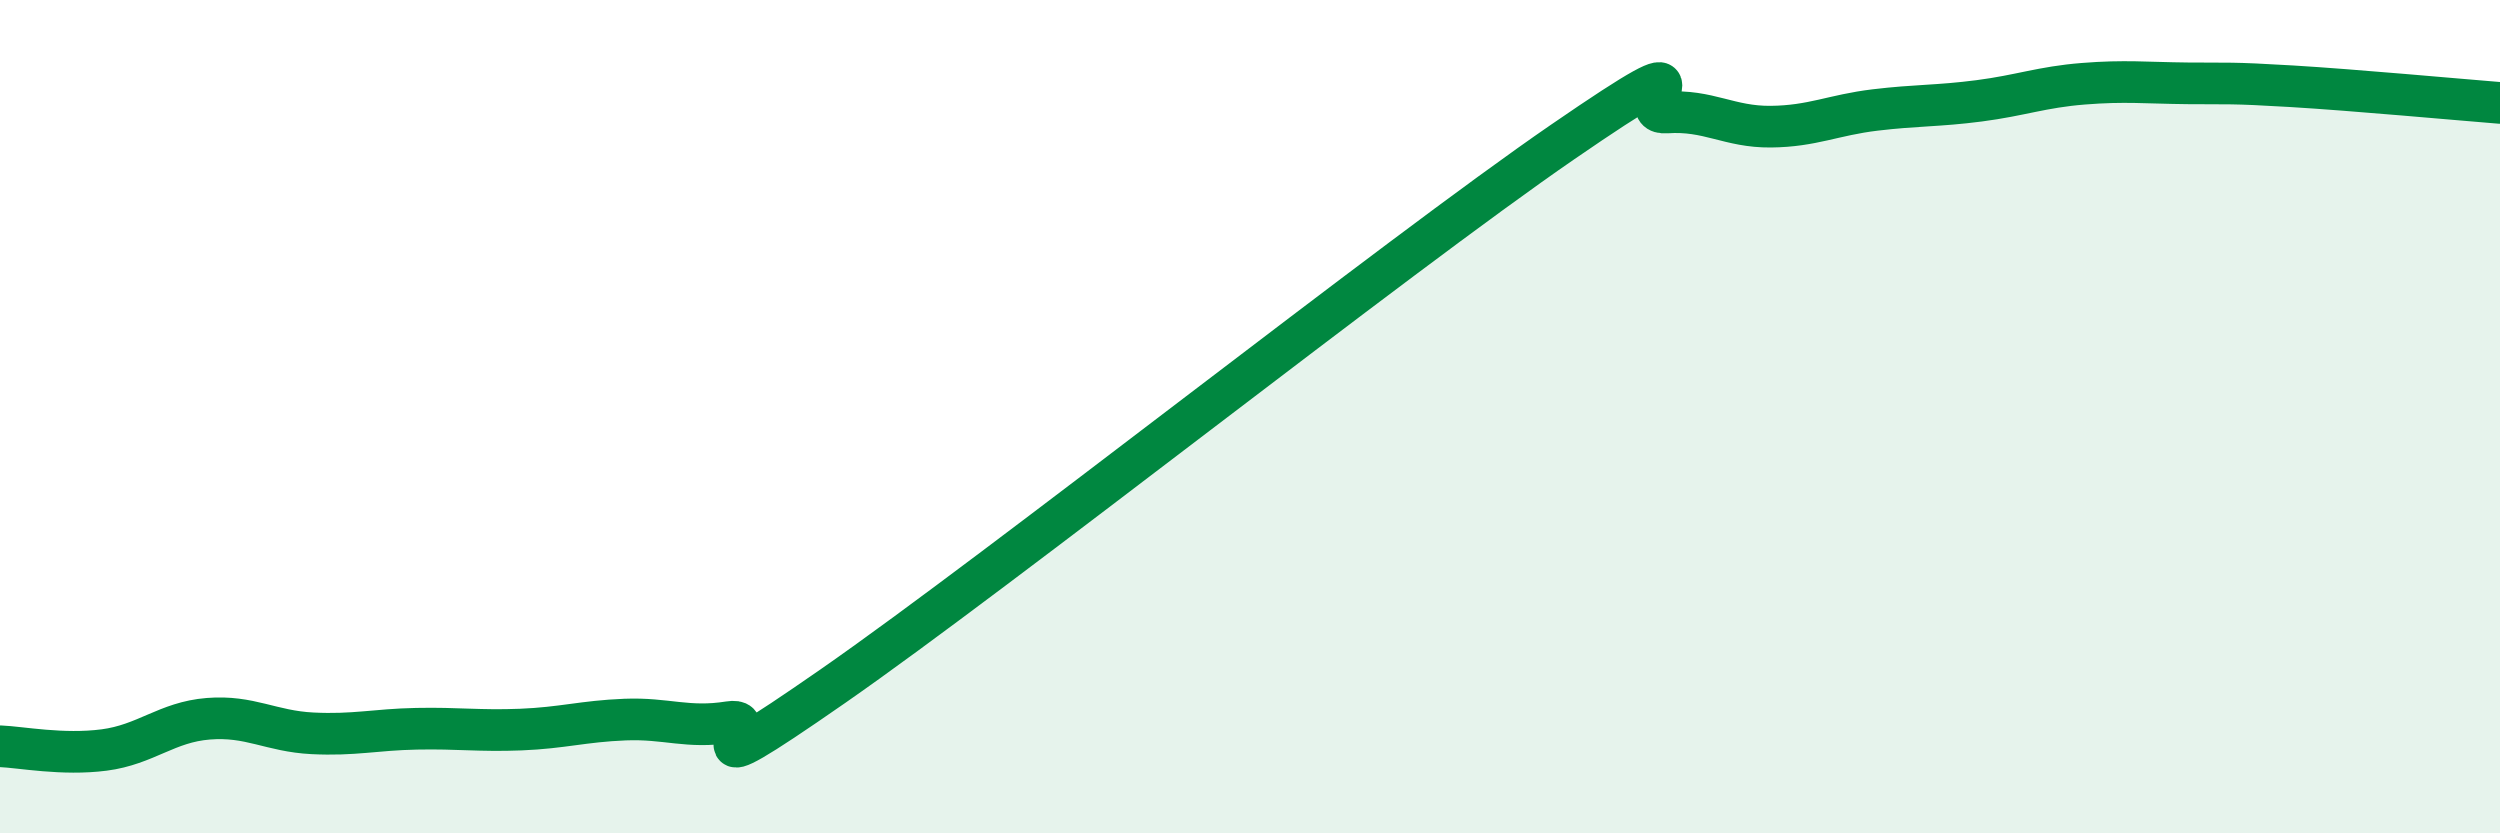 
    <svg width="60" height="20" viewBox="0 0 60 20" xmlns="http://www.w3.org/2000/svg">
      <path
        d="M 0,17.91 C 0.5,17.93 1.5,18.13 2.5,18 C 3.5,17.87 4,17.33 5,17.25 C 6,17.17 6.5,17.55 7.5,17.6 C 8.5,17.65 9,17.51 10,17.49 C 11,17.47 11.5,17.55 12.5,17.51 C 13.5,17.47 14,17.31 15,17.27 C 16,17.23 16.5,17.49 17.5,17.33 C 18.5,17.17 16,19.24 20,16.46 C 24,13.68 33.5,6.16 37.5,3.41 C 41.5,0.66 39,2.77 40,2.7 C 41,2.63 41.5,3.05 42.5,3.04 C 43.5,3.03 44,2.76 45,2.64 C 46,2.52 46.5,2.55 47.5,2.42 C 48.5,2.29 49,2.09 50,2.01 C 51,1.93 51.5,1.99 52.5,2 C 53.5,2.01 53.5,1.98 55,2.07 C 56.5,2.16 59,2.39 60,2.47L60 20L0 20Z"
        fill="#008740"
        opacity="0.1"
        stroke-linecap="round"
        stroke-linejoin="round"
      />
      <path
        d="M 0,17.91 C 0.5,17.93 1.5,18.13 2.5,18 C 3.5,17.87 4,17.33 5,17.25 C 6,17.17 6.5,17.55 7.5,17.6 C 8.5,17.65 9,17.51 10,17.49 C 11,17.47 11.5,17.55 12.5,17.51 C 13.5,17.47 14,17.31 15,17.27 C 16,17.23 16.5,17.49 17.5,17.33 C 18.5,17.17 16,19.24 20,16.46 C 24,13.68 33.5,6.16 37.5,3.41 C 41.5,0.66 39,2.77 40,2.7 C 41,2.63 41.5,3.05 42.5,3.04 C 43.5,3.03 44,2.76 45,2.64 C 46,2.52 46.5,2.55 47.5,2.42 C 48.5,2.29 49,2.09 50,2.01 C 51,1.93 51.5,1.99 52.5,2 C 53.5,2.01 53.5,1.98 55,2.07 C 56.5,2.16 59,2.39 60,2.47"
        stroke="#008740"
        stroke-width="1"
        fill="none"
        stroke-linecap="round"
        stroke-linejoin="round"
      />
    </svg>
  
